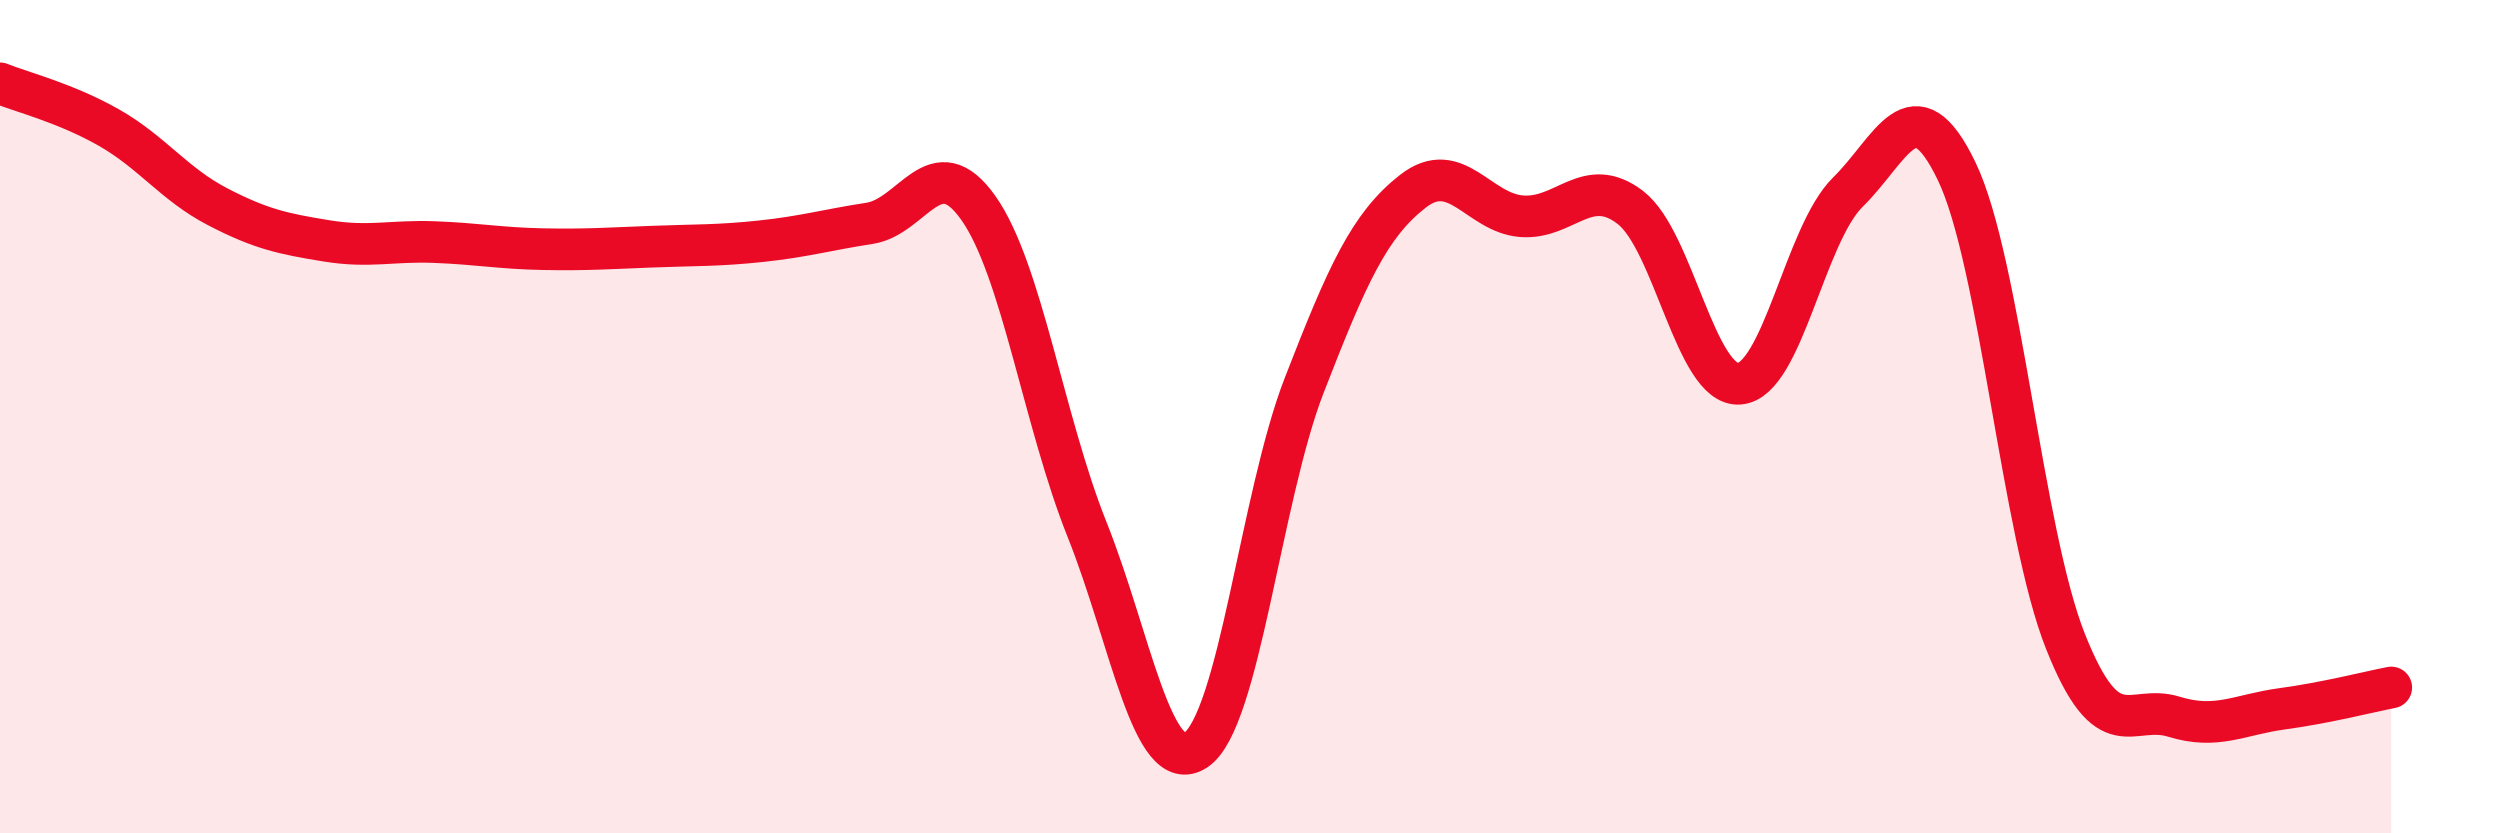 
    <svg width="60" height="20" viewBox="0 0 60 20" xmlns="http://www.w3.org/2000/svg">
      <path
        d="M 0,2 C 0.52,2.21 1.57,2.47 2.61,3.06 C 3.65,3.65 4.18,4.42 5.22,4.96 C 6.26,5.5 6.79,5.61 7.83,5.78 C 8.87,5.95 9.39,5.77 10.43,5.81 C 11.47,5.85 12,5.96 13.04,5.98 C 14.08,6 14.61,5.96 15.65,5.92 C 16.69,5.88 17.22,5.9 18.26,5.79 C 19.3,5.68 19.83,5.52 20.87,5.36 C 21.91,5.2 22.44,3.52 23.48,4.99 C 24.52,6.46 25.05,10.11 26.09,12.71 C 27.13,15.31 27.66,18.69 28.7,18 C 29.74,17.31 30.26,11.93 31.3,9.25 C 32.34,6.57 32.87,5.4 33.91,4.59 C 34.95,3.78 35.48,5.11 36.52,5.19 C 37.56,5.27 38.09,4.18 39.13,4.98 C 40.17,5.78 40.7,9.28 41.74,9.21 C 42.78,9.14 43.31,5.63 44.35,4.61 C 45.39,3.59 45.92,1.95 46.96,4.11 C 48,6.27 48.53,12.77 49.57,15.39 C 50.61,18.01 51.13,16.88 52.17,17.2 C 53.21,17.52 53.74,17.15 54.78,17.01 C 55.82,16.87 56.87,16.6 57.39,16.5L57.39 20L0 20Z"
        fill="#EB0A25"
        opacity="0.1"
        stroke-linecap="round"
        stroke-linejoin="round"
      />
      <path
        d="M 0,2 C 0.52,2.21 1.57,2.47 2.61,3.06 C 3.65,3.65 4.18,4.42 5.22,4.96 C 6.26,5.5 6.79,5.61 7.83,5.78 C 8.87,5.95 9.39,5.77 10.43,5.81 C 11.47,5.85 12,5.96 13.04,5.98 C 14.08,6 14.61,5.96 15.65,5.92 C 16.69,5.88 17.22,5.9 18.26,5.79 C 19.3,5.68 19.83,5.52 20.87,5.36 C 21.91,5.2 22.44,3.52 23.48,4.99 C 24.52,6.46 25.05,10.11 26.09,12.71 C 27.13,15.31 27.66,18.69 28.7,18 C 29.74,17.31 30.26,11.93 31.3,9.25 C 32.34,6.57 32.87,5.4 33.91,4.59 C 34.95,3.78 35.48,5.11 36.52,5.19 C 37.56,5.27 38.09,4.18 39.13,4.98 C 40.17,5.78 40.7,9.28 41.74,9.21 C 42.78,9.14 43.31,5.63 44.35,4.61 C 45.39,3.59 45.92,1.95 46.96,4.11 C 48,6.27 48.53,12.77 49.57,15.39 C 50.61,18.01 51.13,16.88 52.17,17.2 C 53.21,17.52 53.74,17.15 54.78,17.01 C 55.82,16.87 56.87,16.6 57.39,16.5"
        stroke="#EB0A25"
        stroke-width="1"
        fill="none"
        stroke-linecap="round"
        stroke-linejoin="round"
      />
    </svg>
  